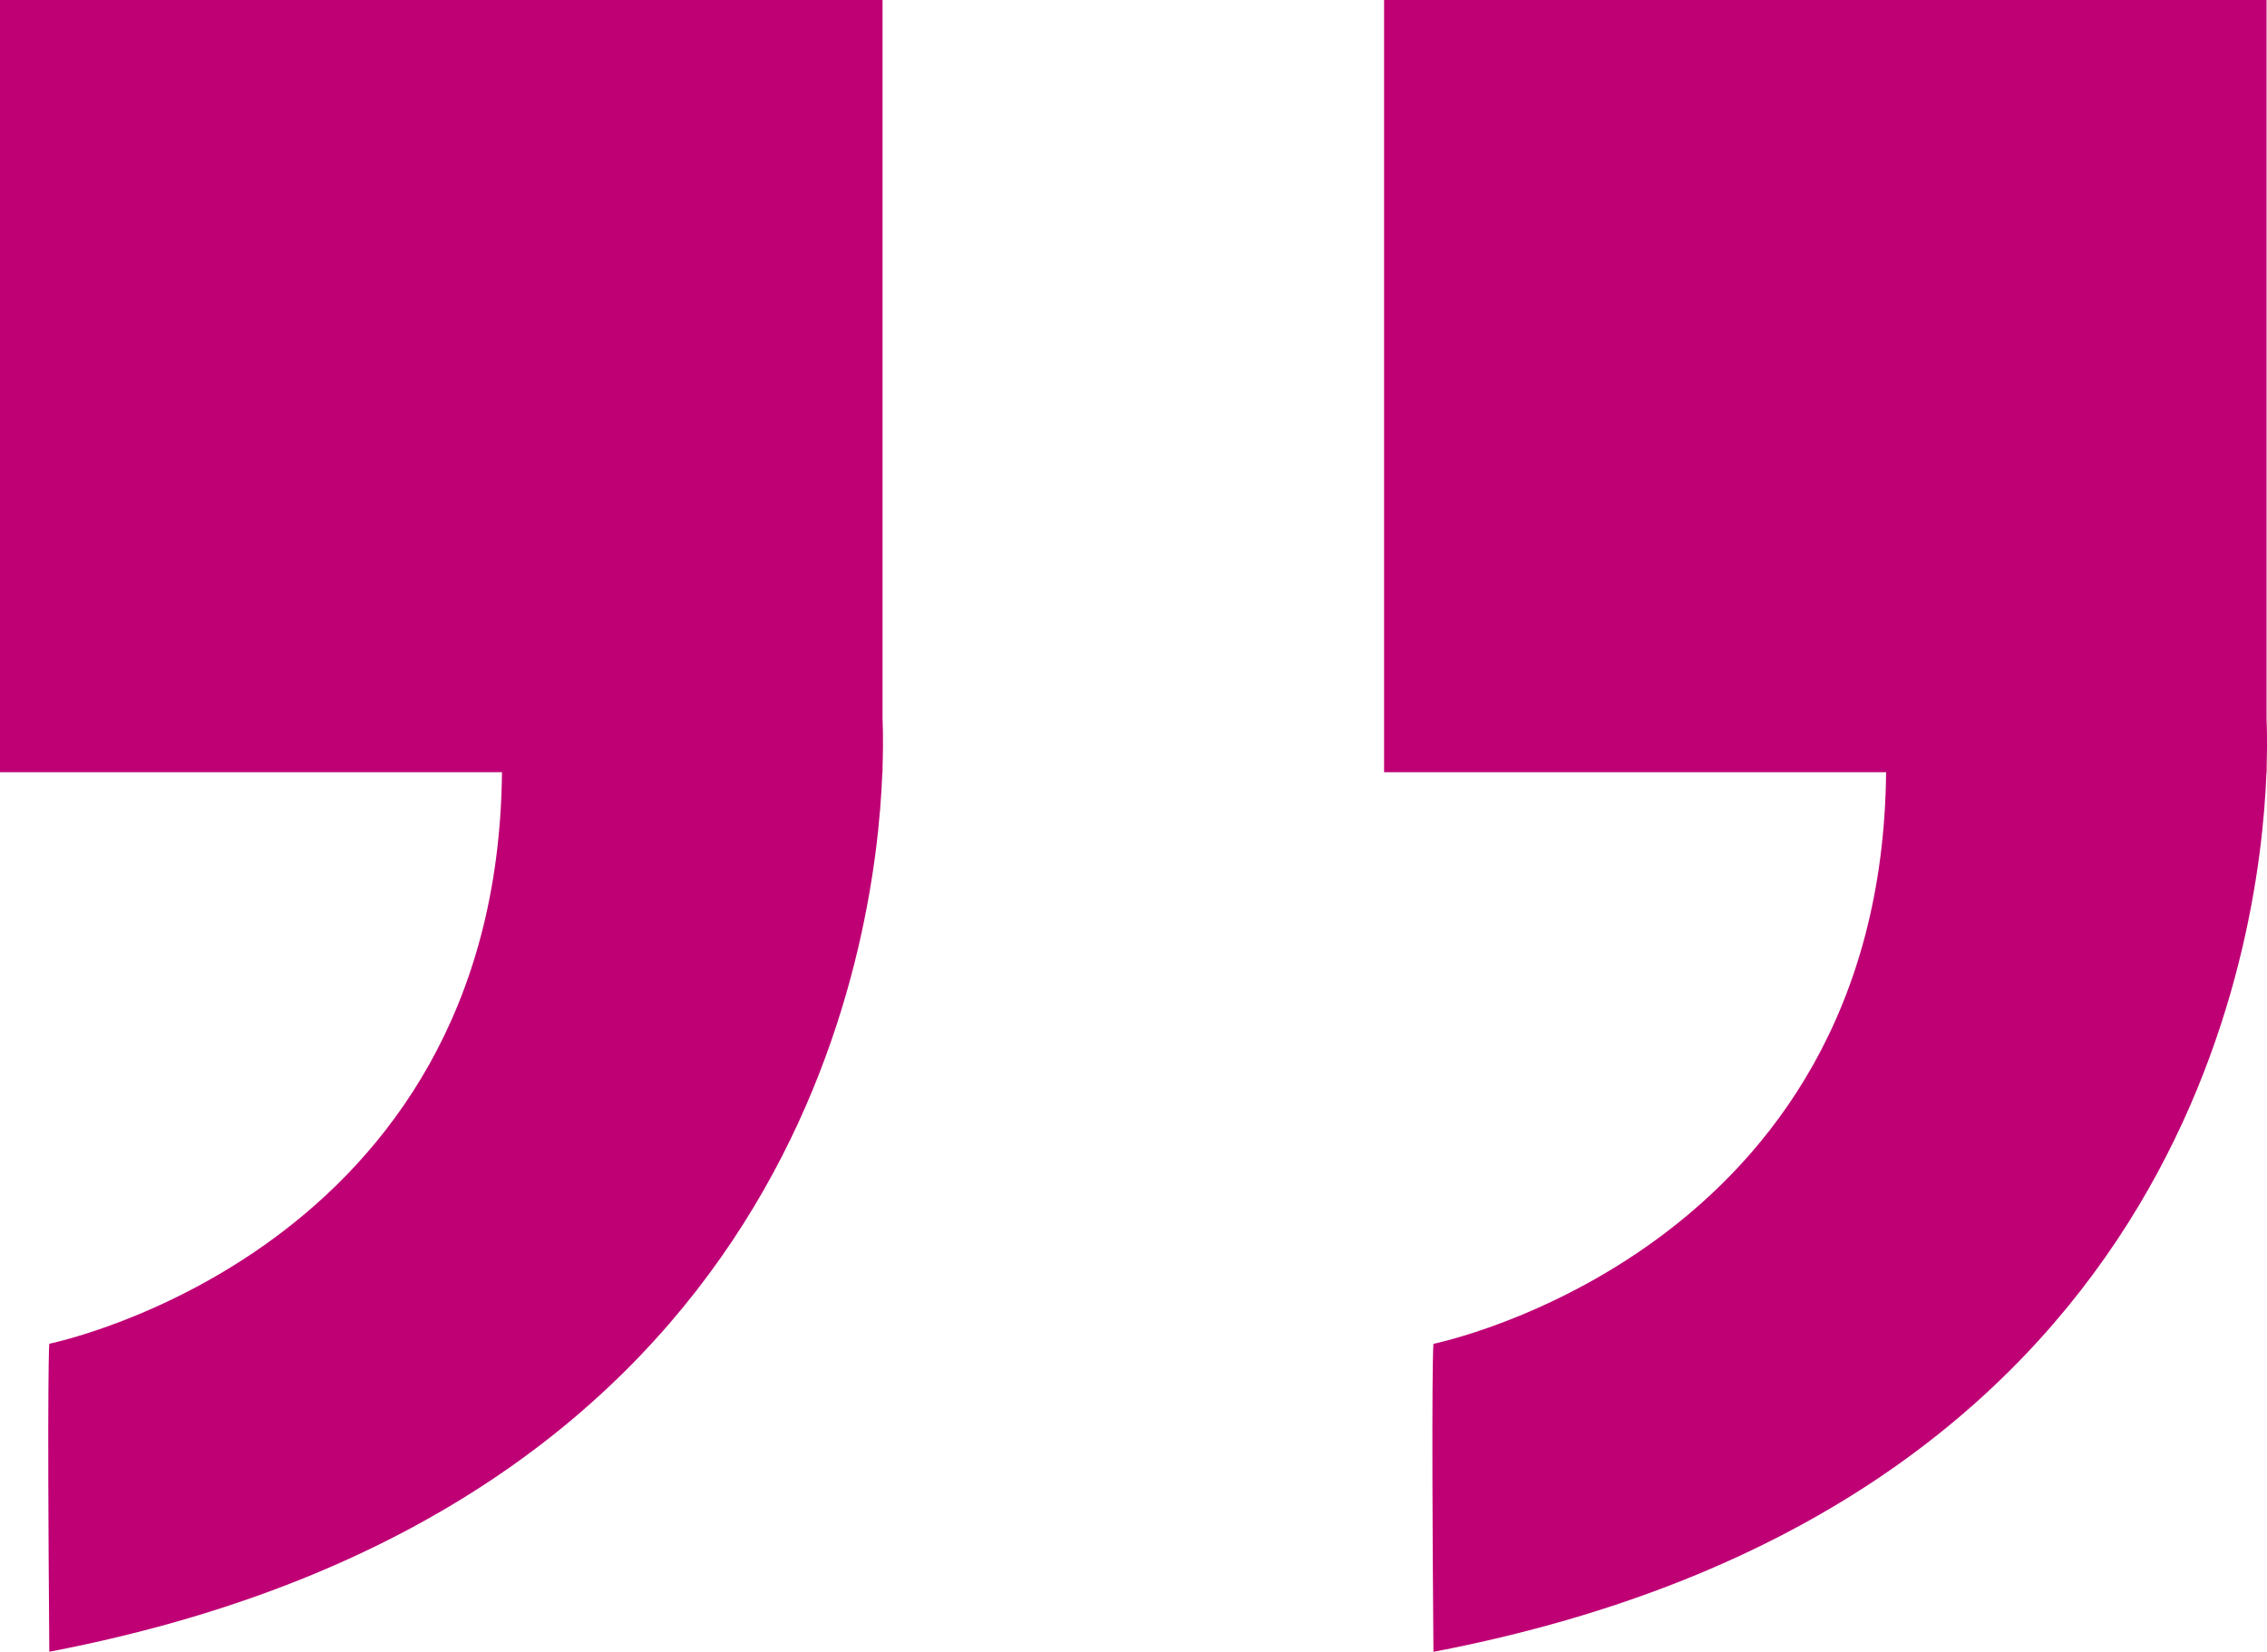 <svg id="img_quote" xmlns="http://www.w3.org/2000/svg" width="104.5" height="76.146" viewBox="0 0 104.5 76.146">
  <path id="Path_457" data-name="Path 457" d="M40.681,6.513H0v35.6H23.14C22.926,64.275,2.274,68.461,2.274,68.461s-.109.742,0,14.2c34.432-6.605,38.1-32.507,38.4-40.549h.009v-.222c.046-1.376,0-2.238,0-2.238V6.513Z" transform="translate(-0.001 -6.513)" fill="#bf0075"/>
  <path id="Path_458" data-name="Path 458" d="M69.984,39.647V6.513H29.306v35.6H52.447c-.213,22.166-20.866,26.352-20.866,26.352s-.109.742,0,14.2c34.432-6.605,38.1-32.507,38.4-40.549h.009v-.222C70.03,40.511,69.984,39.647,69.984,39.647Z" transform="translate(34.495 -6.513)" fill="#bf0075"/>
</svg>
